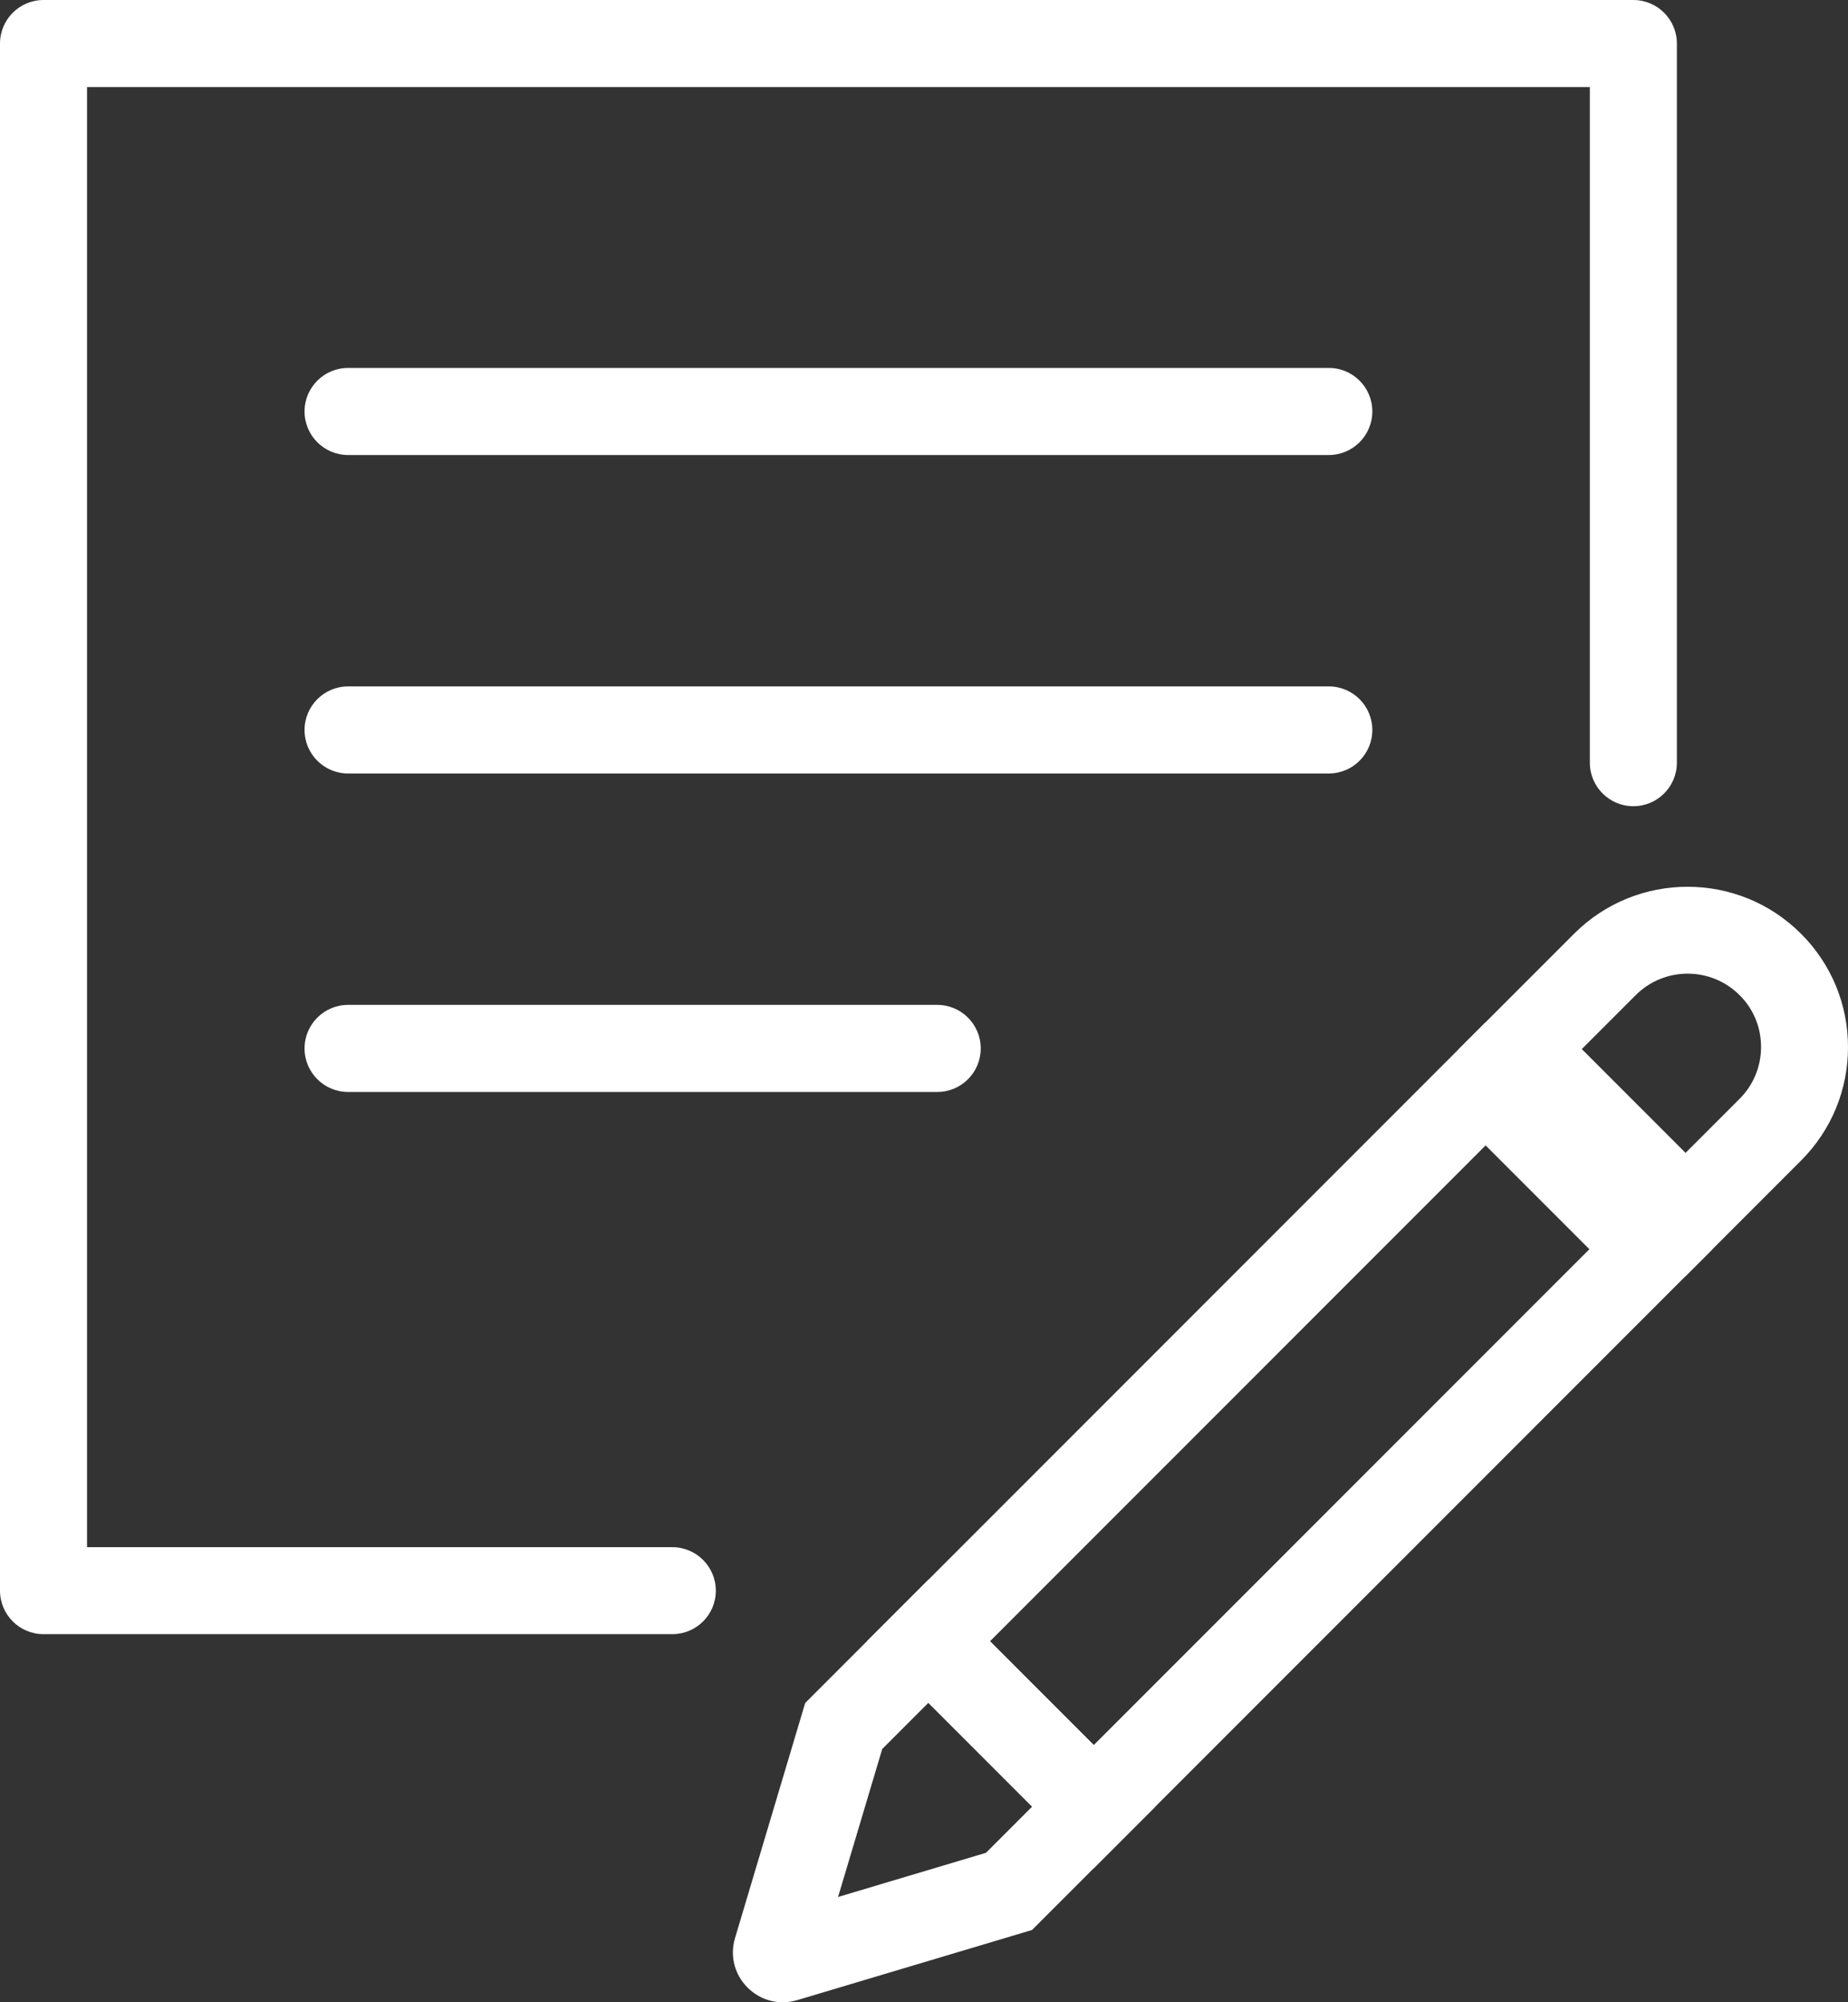 <?xml version="1.0" encoding="utf-8"?>
<!-- Generator: Adobe Illustrator 23.0.4, SVG Export Plug-In . SVG Version: 6.00 Build 0)  -->
<svg version="1.1" id="Layer_1" xmlns="http://www.w3.org/2000/svg" xmlns:xlink="http://www.w3.org/1999/xlink" x="0px" y="0px"
	 viewBox="0 0 200 216.59" enable-background="new 0 0 512 512" xml:space="preserve">
<rect x="0" y="0" width="200" height="216.59" fill="#333333" stroke="none"/>
<g>
	<g>
		<path style="fill: #ffffff;" d="M72.76,176.77H4.71c-2.6,0-4.71-2.11-4.71-4.71V4.71C0,2.11,2.11,0,4.71,0h172.06c2.6,0,4.71,2.11,4.71,4.71V82.5
			c0,2.6-2.11,4.71-4.71,4.71c-2.6,0-4.71-2.11-4.71-4.71V9.42H9.42v157.94h63.34c2.6,0,4.71,2.11,4.71,4.71
			S75.36,176.77,72.76,176.77z"/>
	</g>
	<g>
		<path style="fill: #ffffff;" d="M143.81,49.22H37.67c-2.6,0-4.71-2.11-4.71-4.71s2.11-4.71,4.71-4.71h106.14c2.6,0,4.71,2.11,4.71,4.71
			S146.41,49.22,143.81,49.22z"/>
	</g>
	<g>
		<path style="fill: #ffffff;" d="M143.81,83.67H37.67c-2.6,0-4.71-2.11-4.71-4.71c0-2.6,2.11-4.71,4.71-4.71h106.14c2.6,0,4.71,2.11,4.71,4.71
			C148.52,81.56,146.41,83.67,143.81,83.67z"/>
	</g>
	<g>
		<path style="fill: #ffffff;" d="M101.43,118.12H37.67c-2.6,0-4.71-2.11-4.71-4.71s2.11-4.71,4.71-4.71h63.76c2.6,0,4.71,2.11,4.71,4.71
			S104.04,118.12,101.43,118.12z"/>
	</g>
	<g>
		<g>
			<path style="fill: #ffffff;" d="M118.37,202.09l-24.55-24.55l66.95-66.95l24.55,24.55L118.37,202.09z M107.14,177.54l11.23,11.23l53.64-53.64
				l-11.23-11.23L107.14,177.54z"/>
		</g>
		<g>
			<path style="fill: #ffffff;" d="M182.42,138.04l-24.55-24.55l12.49-12.49c6.77-6.77,17.78-6.77,24.55,0c3.28,3.27,5.09,7.64,5.09,12.27
				c0,4.64-1.81,9-5.09,12.28L182.42,138.04z M171.19,113.48l11.23,11.23l5.84-5.84c1.5-1.5,2.33-3.49,2.33-5.62
				c0-2.12-0.82-4.12-2.33-5.61c-3.1-3.09-8.13-3.09-11.23,0L171.19,113.48z"/>
		</g>
		<g>
			<path style="fill: #ffffff;" d="M79.55,209.64l7.59-25.42l13.34-13.34l24.55,24.55l-13.34,13.34l-25.42,7.59C82.15,217.58,78.32,213.75,79.55,209.64z
				 M95.48,189.19L90.7,205.2l16.01-4.78l4.99-4.99l-11.23-11.23L95.48,189.19z"/>
		</g>
	</g>
</g>
</svg>
